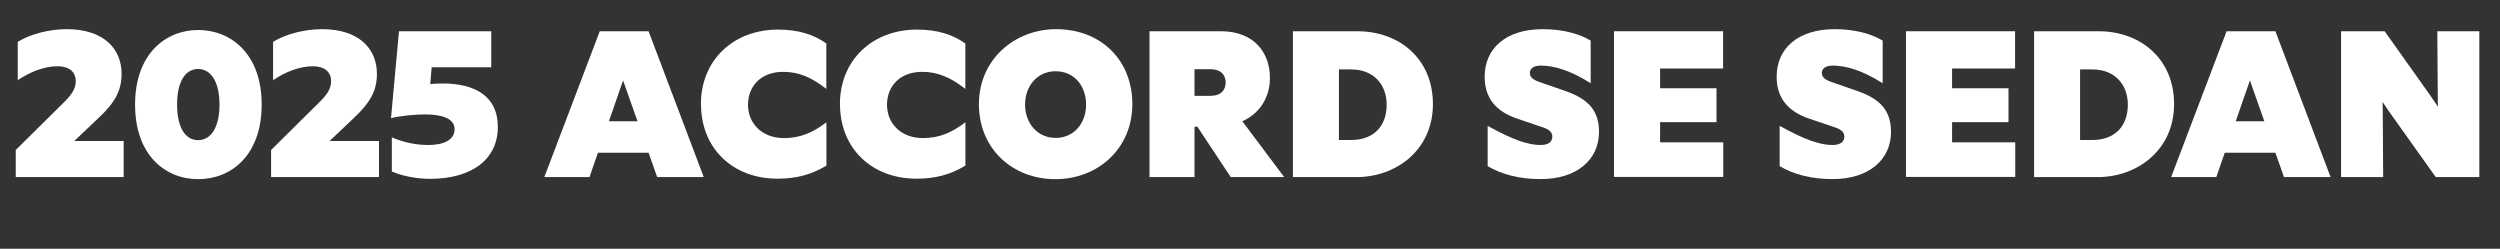 <?xml version="1.0" encoding="UTF-8"?>
<svg id="Layer_2" data-name="Layer 2" xmlns="http://www.w3.org/2000/svg" viewBox="0 0 300 29.85">
  <rect x="0" y="0" width="300" height="29.85" fill="#333333" stroke="none"/>
  <defs>
    <style>
      .cls-1 {
        fill: none;
      }

      .cls-2 {
        fill: #fff;
      }
    </style>
  </defs>
  <g id="Layer_1-2" data-name="Layer 1">
    <g>
      <rect class="cls-1" y="0" width="300" height="29.85"/>
      <path class="cls-2" d="M14.82,21.25H1.89v-3.25l5.93-5.87c.96-.95,1.27-1.65,1.27-2.4,0-1.12-.82-1.78-2.18-1.78-1.63,0-3.34.7-4.78,1.67v-4.6c1.44-.9,3.72-1.52,5.88-1.52,4.39,0,6.58,2.32,6.58,5.35,0,1.95-.72,3.4-2.78,5.32l-2.9,2.75h5.93v4.32Z"/>
      <path class="cls-2" d="M16.21,12.55c0-6.12,3.7-8.95,7.58-8.95s7.61,2.82,7.61,8.95-3.7,8.95-7.61,8.95-7.58-2.82-7.58-8.95ZM26.34,12.55c0-2.82-1.08-4.27-2.57-4.27s-2.52,1.45-2.52,4.27,1.03,4.27,2.52,4.27,2.57-1.45,2.57-4.27Z"/>
      <path class="cls-2" d="M45.47,21.25h-12.94v-3.25l5.93-5.87c.96-.95,1.27-1.65,1.27-2.4,0-1.12-.82-1.78-2.18-1.78-1.63,0-3.34.7-4.78,1.67v-4.6c1.44-.9,3.72-1.52,5.88-1.52,4.39,0,6.58,2.32,6.58,5.35,0,1.95-.72,3.4-2.78,5.32l-2.9,2.75h5.93v4.32Z"/>
      <path class="cls-2" d="M47.89,3.75h11.06v4.32h-7.15l-.17,2.02c.5-.05,1.03-.07,1.51-.07,3.72,0,6.6,1.42,6.6,5.22s-3.02,6.22-8.14,6.22c-1.68,0-3.46-.38-4.58-.88v-4.1c1.42.62,2.93.92,4.39.92,1.85,0,3.14-.62,3.14-1.9s-1.51-1.77-3.55-1.77c-1.2,0-3,.17-4.08.45l.96-10.45Z"/>
      <path class="cls-2" d="M77.82,18.33h-6.07l-1.01,2.92h-5.42l6.65-17.5h5.86l6.62,17.5h-5.59l-1.03-2.92ZM76.5,14.55l-1.73-4.9-1.7,4.9h3.43Z"/>
      <path class="cls-2" d="M84.11,12.5c0-5.32,3.94-8.95,9.24-8.95,2.42,0,4.3.58,5.81,1.67v5.45c-1.78-1.4-3.34-2.05-5.18-2.05-2.69,0-4.22,1.75-4.22,3.95s1.63,4,4.32,4c1.97,0,3.48-.67,5.09-1.9v5.2c-1.78,1.07-3.55,1.57-5.88,1.57-5.33,0-9.17-3.6-9.17-8.95Z"/>
      <path class="cls-2" d="M100.79,12.5c0-5.32,3.94-8.95,9.24-8.95,2.42,0,4.3.58,5.81,1.67v5.45c-1.78-1.4-3.34-2.05-5.18-2.05-2.69,0-4.22,1.75-4.22,3.95s1.63,4,4.32,4c1.97,0,3.48-.67,5.09-1.9v5.2c-1.78,1.07-3.55,1.57-5.88,1.57-5.33,0-9.17-3.6-9.17-8.95Z"/>
      <path class="cls-2" d="M135.88,12.5c0,5.35-4.15,9-9.24,9s-9.17-3.6-9.17-9,4.32-9,9.27-9c5.28,0,9.14,3.62,9.14,9ZM123.01,12.55c0,2.27,1.51,4,3.67,4s3.65-1.72,3.65-4-1.46-4-3.65-4-3.67,1.75-3.67,4Z"/>
      <path class="cls-2" d="M137.94,3.75h8.57c3.89,0,5.88,2.47,5.88,5.6,0,2.45-1.32,4.32-3.31,5.2l5.02,6.7h-6.41l-4.01-6.05h-.34v6.05h-5.4V3.75ZM143.34,8.3v3.2h1.92c1.25,0,1.82-.7,1.82-1.6s-.58-1.6-1.82-1.6h-1.92Z"/>
      <path class="cls-2" d="M155.15,3.75h7.75c4.97,0,9.05,3.27,9.05,8.75s-4.39,8.75-9.17,8.75h-7.63V3.75ZM160.67,8.33v8.47h1.46c2.76,0,4.27-1.7,4.27-4.25,0-2.33-1.49-4.22-4.27-4.22h-1.46Z"/>
      <path class="cls-2" d="M178.52,15.1c3.05,1.7,4.87,2.3,6.34,2.3.94,0,1.42-.38,1.42-1,0-.45-.26-.83-1.08-1.1l-3.1-1.05c-2.74-.92-3.94-2.62-3.94-5.05,0-3.37,2.52-5.7,6.98-5.7,2.54,0,4.49.62,5.74,1.37v5.12c-2.54-1.62-4.51-2.12-6-2.12-.82,0-1.3.35-1.3.87,0,.45.29.8,1.1,1.08l3.22,1.12c2.93,1.02,3.98,2.55,3.98,4.9,0,3.32-2.66,5.65-6.98,5.65-2.64,0-4.7-.57-6.38-1.55v-4.85Z"/>
      <path class="cls-2" d="M193.69,3.75h13.08v4.47h-7.56v2.37h6.77v4.07h-6.77v2.42h7.58v4.15h-13.11V3.75Z"/>
      <path class="cls-2" d="M213.56,15.1c3.05,1.7,4.87,2.3,6.34,2.3.94,0,1.42-.38,1.42-1,0-.45-.26-.83-1.08-1.1l-3.1-1.05c-2.74-.92-3.94-2.62-3.94-5.05,0-3.37,2.52-5.7,6.98-5.7,2.54,0,4.49.62,5.74,1.37v5.12c-2.54-1.62-4.51-2.12-6-2.12-.82,0-1.3.35-1.3.87,0,.45.29.8,1.1,1.08l3.22,1.12c2.93,1.02,3.98,2.55,3.98,4.9,0,3.32-2.66,5.65-6.98,5.65-2.64,0-4.7-.57-6.38-1.55v-4.85Z"/>
      <path class="cls-2" d="M228.73,3.75h13.08v4.47h-7.56v2.37h6.77v4.07h-6.77v2.42h7.58v4.15h-13.11V3.75Z"/>
      <path class="cls-2" d="M244.09,3.75h7.75c4.97,0,9.05,3.27,9.05,8.75s-4.39,8.75-9.17,8.75h-7.63V3.75ZM249.61,8.33v8.47h1.46c2.76,0,4.27-1.7,4.27-4.25,0-2.33-1.49-4.22-4.27-4.22h-1.46Z"/>
      <path class="cls-2" d="M273.04,18.33h-6.07l-1.01,2.92h-5.42l6.65-17.5h5.86l6.62,17.5h-5.59l-1.03-2.92ZM271.72,14.55l-1.73-4.9-1.7,4.9h3.43Z"/>
      <path class="cls-2" d="M285.97,21.25h-5.04V3.75h5.23l5.45,7.67.94,1.38-.02-1.38-.05-7.67h5.04v17.5h-5.23l-5.64-7.92-.74-1.1.02,1.15.05,7.87Z"/>
    </g>
  </g>
</svg>